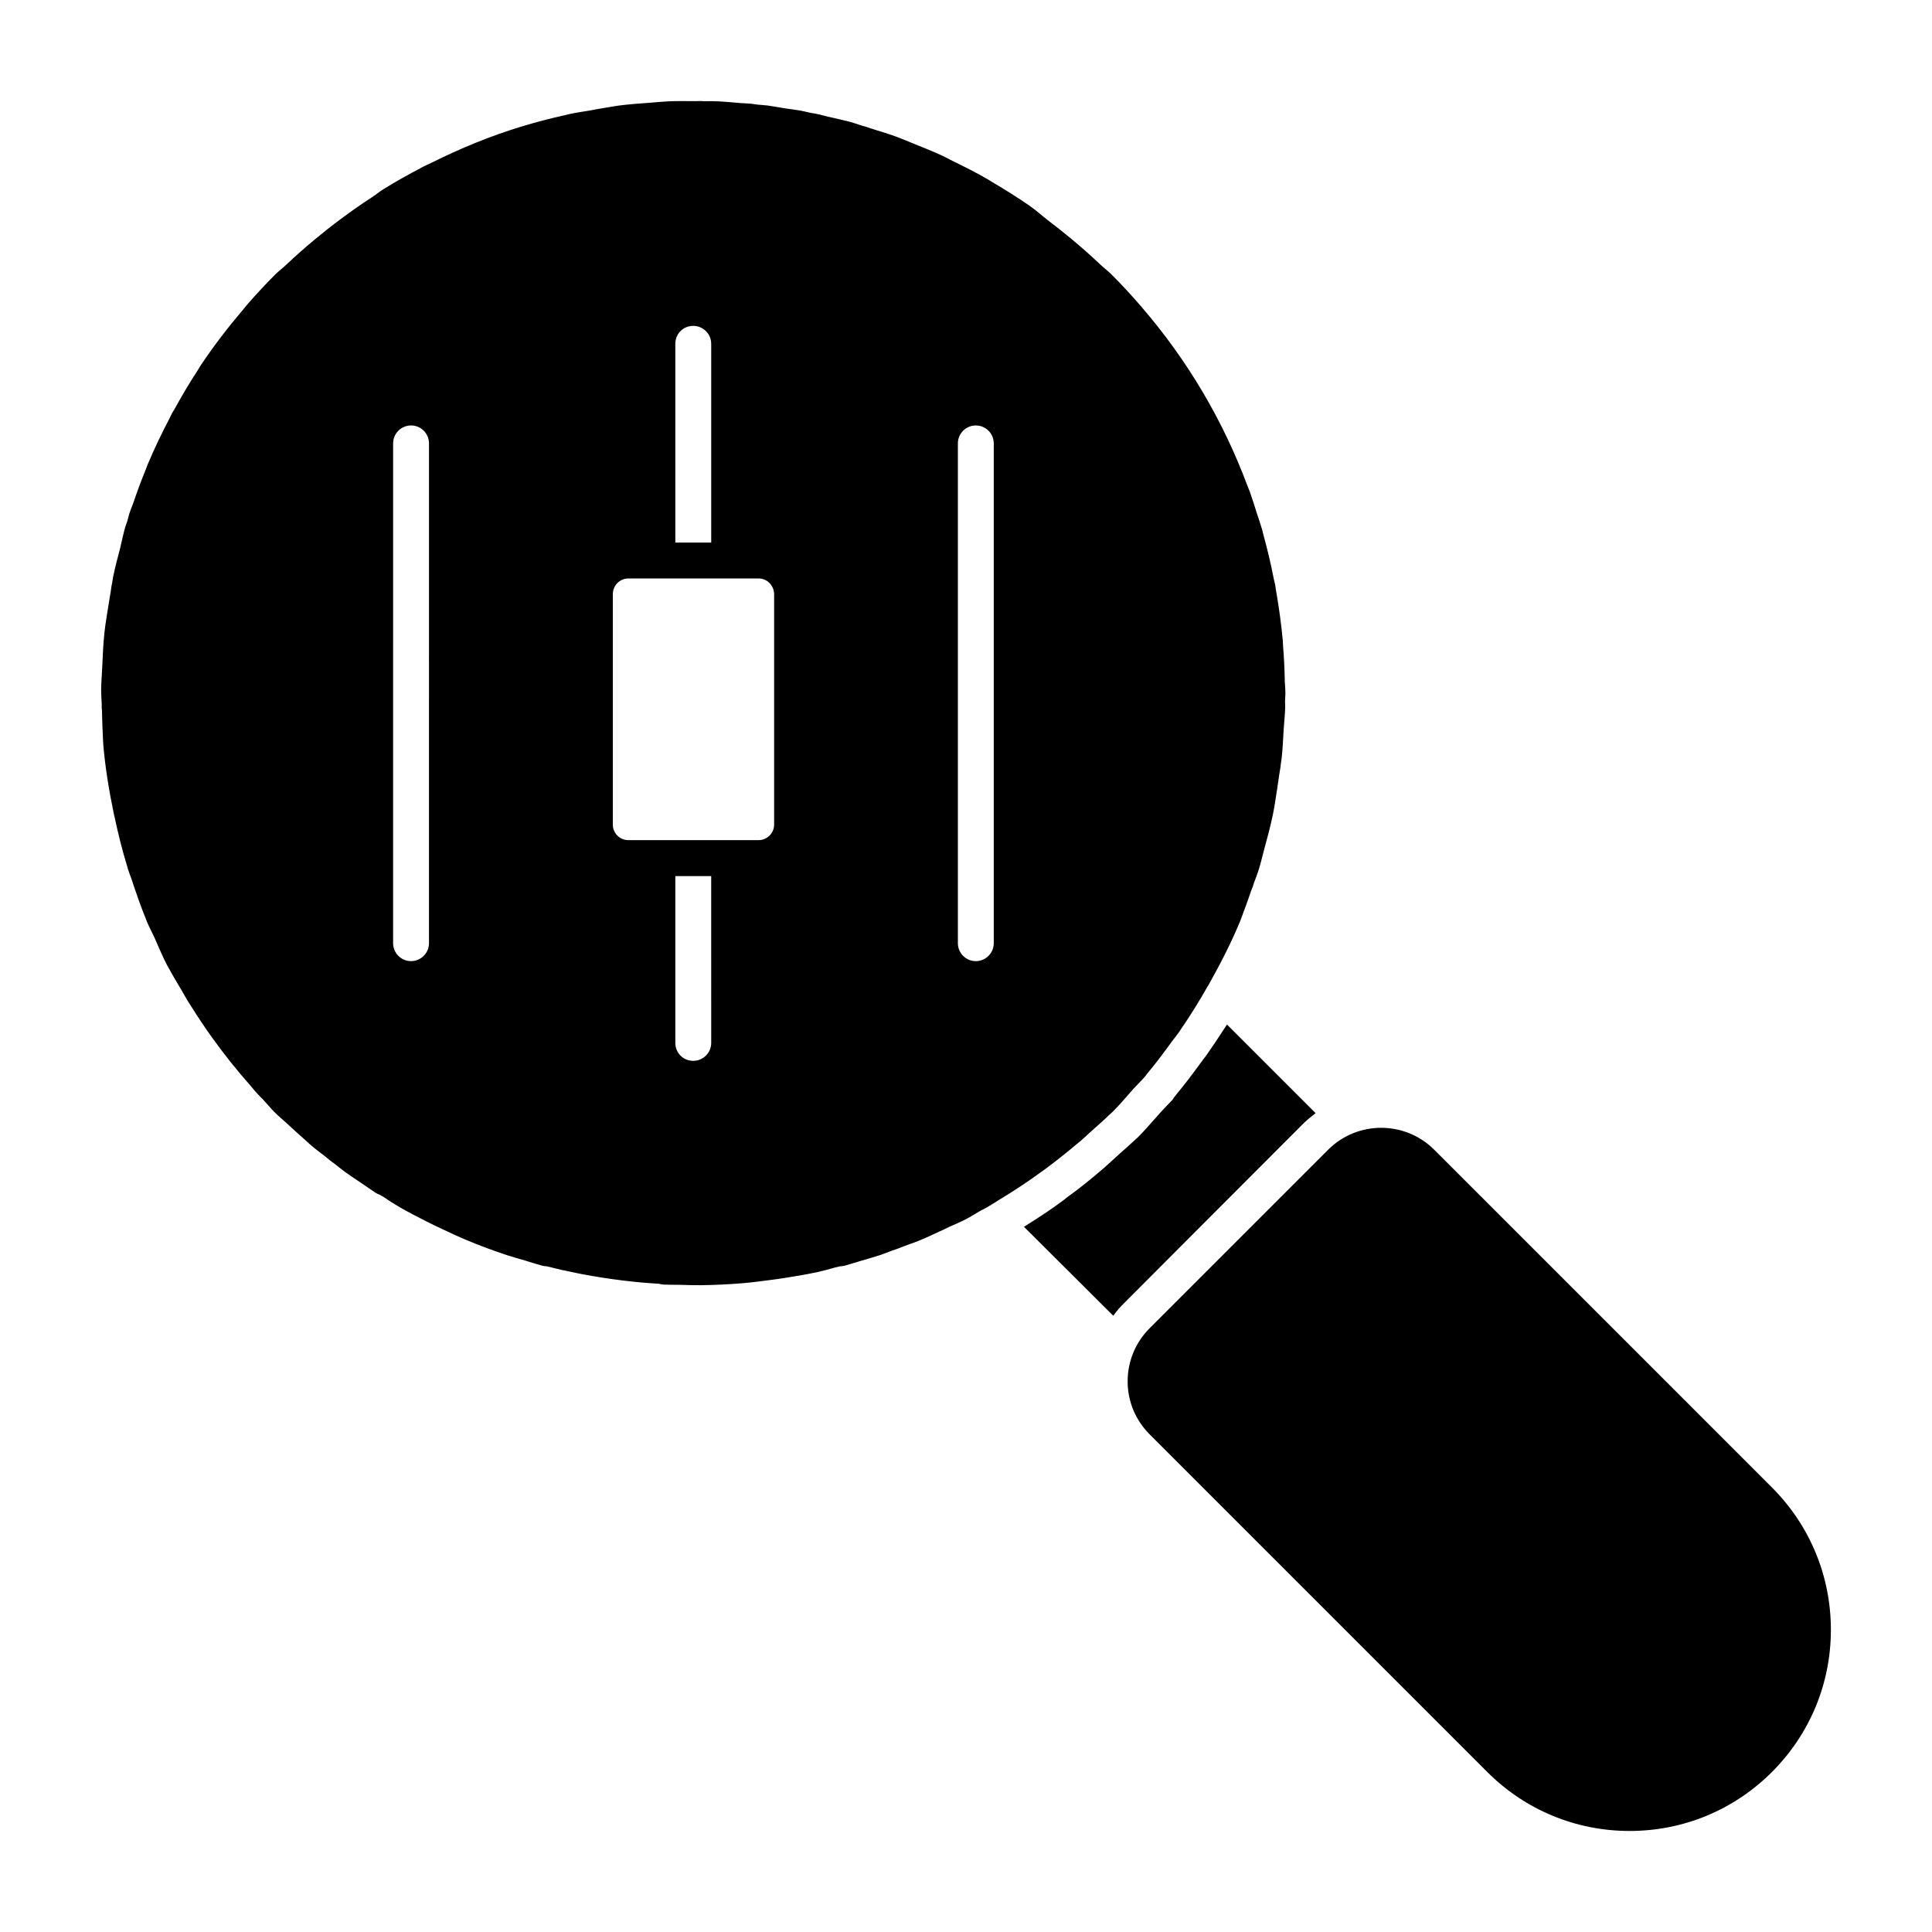 <?xml version="1.0" encoding="UTF-8"?>
<!-- Uploaded to: ICON Repo, www.iconrepo.com, Generator: ICON Repo Mixer Tools -->
<svg fill="#000000" width="800px" height="800px" version="1.1" viewBox="144 144 512 512" xmlns="http://www.w3.org/2000/svg">
 <g>
  <path d="m420.88 453.9c0.074-0.066 0.152-0.125 0.238-0.18 2.832-2.109 5.59-4.285 8.27-6.559 0.34-0.293 0.703-0.562 1.047-0.855 0.828-0.715 1.625-1.473 2.434-2.215 1.645-1.492 3.348-2.93 4.934-4.488 0.352-0.324 0.723-0.629 1.066-0.969 1.941-1.93 3.652-4.019 5.465-6.035 1.008-1.121 2.121-2.168 3.109-3.316 0.191-0.238 0.371-0.484 0.551-0.723 2.348-2.793 4.516-5.723 6.652-8.66 0.59-0.816 1.254-1.586 1.836-2.414 0.125-0.172 0.219-0.352 0.332-0.523 2.594-3.746 4.973-7.606 7.215-11.551 0.113-0.199 0.246-0.391 0.371-0.598 0.02-0.039 0.039-0.086 0.066-0.125 3.004-5.371 5.809-10.836 8.164-16.504 0.41-0.98 0.715-2.004 1.102-2.996 0.703-1.777 1.285-3.602 1.938-5.398 0.125-0.344 0.285-0.664 0.398-1.016 0.066-0.18 0.113-0.371 0.16-0.562 0.477-1.34 1.027-2.66 1.434-4.019 0.504-1.625 0.863-3.297 1.32-4.941 0.855-3.156 1.723-6.312 2.375-9.535 0.43-2.062 0.695-4.184 1.047-6.273 0.246-1.551 0.445-3.109 0.684-4.656 0.094-0.578 0.211-1.148 0.285-1.73 0.008-0.125 0.008-0.246 0.027-0.371 0.074-0.609 0.191-1.199 0.258-1.805 0.277-2.481 0.363-5 0.523-7.508 0.113-1.996 0.363-3.984 0.41-6 0.008-0.531-0.047-1.055-0.039-1.586 0-0.676 0.094-1.332 0.094-1.996 0-1.016-0.086-2.023-0.152-3.031-0.059-3.184-0.207-6.367-0.465-9.535-0.027-0.445-0.027-0.883-0.059-1.32-0.008-0.113-0.027-0.219-0.039-0.332-0.41-4.469-1.035-8.918-1.816-13.336-0.074-0.43-0.113-0.875-0.191-1.301-0.094-0.484-0.246-0.961-0.34-1.434-0.77-3.953-1.684-7.871-2.758-11.75-0.066-0.227-0.105-0.465-0.172-0.684-0.059-0.219-0.094-0.438-0.16-0.656-0.039-0.145-0.086-0.277-0.125-0.41-0.398-1.359-0.875-2.711-1.312-4.059-0.598-1.91-1.199-3.832-1.871-5.703-0.207-0.551-0.445-1.102-0.656-1.652-6.398-17.102-15.762-33.031-27.91-47.129-0.008-0.008-0.02-0.027-0.027-0.039-0.027-0.02-0.027-0.059-0.059-0.086-0.066-0.074-0.145-0.145-0.199-0.219 0-0.008-0.012-0.02-0.02-0.027-2.481-2.852-5.047-5.656-7.758-8.355-0.949-0.961-2.035-1.738-3.012-2.672-2.473-2.359-5.027-4.59-7.652-6.777-1.996-1.652-4.012-3.269-6.074-4.82-1.578-1.199-3.031-2.574-4.656-3.699-0.125-0.094-0.258-0.199-0.398-0.293-3.176-2.195-6.434-4.238-9.754-6.188-0.504-0.293-0.996-0.629-1.504-0.922-2.879-1.645-5.836-3.144-8.812-4.59-0.988-0.496-1.949-1.027-2.945-1.492-2.461-1.141-4.988-2.148-7.519-3.164-1.559-0.629-3.098-1.301-4.676-1.883-1.969-0.723-3.992-1.32-6-1.957-0.293-0.094-0.578-0.18-0.883-0.277-0.277-0.086-0.543-0.199-0.816-0.285-0.16-0.047-0.324-0.105-0.477-0.16-0.277-0.074-0.551-0.133-0.828-0.211-1.164-0.391-2.332-0.793-3.531-1.113-1.445-0.391-2.918-0.684-4.371-1.035-0.477-0.113-0.949-0.199-1.426-0.312-0.332-0.086-0.664-0.191-1-0.266-0.578-0.133-1.141-0.293-1.719-0.418-0.57-0.125-1.16-0.191-1.73-0.305-0.875-0.191-1.738-0.418-2.625-0.578-0.902-0.172-1.824-0.266-2.746-0.418-0.496-0.086-0.988-0.125-1.492-0.199-0.398-0.066-0.789-0.152-1.188-0.211-1.082-0.16-2.176-0.379-3.269-0.523-0.883-0.113-1.777-0.152-2.672-0.238-0.59-0.07-1.16-0.184-1.742-0.242-0.418-0.039-0.836-0.047-1.246-0.086-0.445-0.047-0.895-0.039-1.34-0.066-0.371-0.027-0.742-0.074-1.121-0.105-1.672-0.125-3.348-0.305-5.027-0.379-1.215-0.059-2.441-0.027-3.68-0.027-0.293-0.008-0.582-0.039-0.875-0.047h-0.039c-0.438 0-0.883 0.027-1.32 0.027h-0.398c-2.281-0.008-4.57-0.047-6.852 0.047-1.504 0.066-2.996 0.238-4.488 0.344-2.898 0.199-5.777 0.418-8.66 0.781-0.922 0.125-1.836 0.305-2.738 0.438-1.738 0.258-3.461 0.609-5.191 0.914-0.02 0-0.047 0.008-0.066 0.008-1.691 0.285-3.375 0.523-5.059 0.883-0.41 0.086-0.809 0.211-1.215 0.293-3.918 0.875-7.805 1.883-11.664 3.062-0.008 0.008-0.027 0.008-0.039 0.008-8.117 2.492-16.027 5.731-23.719 9.574-0.828 0.398-1.652 0.75-2.461 1.18-0.113 0.059-0.219 0.133-0.332 0.191-3.277 1.719-6.539 3.535-9.723 5.504-0.047 0.039-0.105 0.059-0.152 0.086-0.02 0.008-0.027 0.027-0.047 0.039-1.082 0.684-2.09 1.52-3.176 2.223-2.746 1.773-5.387 3.648-7.992 5.578-2.394 1.766-4.723 3.621-7.043 5.539-2.598 2.18-5.144 4.394-7.578 6.723-0.922 0.875-1.938 1.605-2.832 2.5-2.519 2.519-4.926 5.106-7.242 7.758-0.512 0.578-0.98 1.188-1.473 1.777-3.891 4.57-7.531 9.312-10.84 14.246-0.035 0.066-0.094 0.125-0.141 0.191-0.145 0.227-0.266 0.465-0.418 0.684-0.098 0.152-0.18 0.305-0.277 0.469-2.215 3.383-4.285 6.863-6.227 10.398-0.238 0.43-0.512 0.816-0.742 1.246-0.207 0.379-0.379 0.77-0.57 1.16-2.09 3.984-4.051 8.043-5.789 12.195-0.047 0.105-0.094 0.191-0.141 0.293-0.16 0.391-0.285 0.797-0.445 1.199-1.219 2.977-2.328 5.969-3.356 9.012-0.363 0.941-0.75 1.871-1.066 2.844-0.199 0.637-0.312 1.285-0.504 1.922-0.16 0.504-0.371 0.98-0.523 1.492-0.57 1.91-0.922 3.852-1.406 5.781-0.637 2.473-1.312 4.934-1.816 7.406-0.113 0.578-0.18 1.168-0.285 1.75-0.027 0.133-0.066 0.246-0.086 0.359-0.113 0.578-0.172 1.16-0.258 1.738-0.246 1.504-0.512 3.012-0.742 4.523-0.324 2.168-0.715 4.316-0.941 6.484-0.344 3.195-0.465 6.398-0.609 9.59-0.074 1.777-0.246 3.555-0.266 5.324-0.012 1.418 0.113 2.824 0.16 4.238-0.008 0.18-0.027 0.371-0.02 0.562 0.012 0.344 0.059 0.684 0.078 1.027 0.074 1.883 0.074 3.766 0.191 5.648 0.074 1.121 0.066 2.254 0.16 3.375 0.523 6.121 1.539 12.188 2.785 18.215 0.012 0.047 0.02 0.086 0.027 0.133 0.047 0.227 0.105 0.445 0.16 0.676 0.941 4.438 2.035 8.852 3.375 13.203 0.059 0.199 0.094 0.398 0.152 0.598 0.305 0.98 0.715 1.91 1.035 2.879 1.141 3.441 2.301 6.871 3.688 10.246 0.105 0.277 0.199 0.57 0.324 0.848 0.57 1.387 1.301 2.711 1.93 4.078 1.121 2.473 2.121 4.992 3.383 7.414 0.227 0.438 0.496 0.848 0.723 1.273 1.027 1.93 2.207 3.793 3.297 5.684 0.551 0.949 1.074 1.922 1.652 2.852 0.238 0.391 0.504 0.762 0.742 1.148 1.844 2.957 3.785 5.848 5.828 8.68 0.059 0.074 0.105 0.152 0.16 0.219 0.02 0.039 0.047 0.066 0.074 0.094 2.977 4.117 6.16 8.09 9.562 11.93 0.125 0.145 0.23 0.305 0.363 0.445 0.531 0.609 1.047 1.246 1.598 1.844 0.512 0.562 1.066 1.082 1.598 1.637 0.969 1.027 1.836 2.129 2.832 3.137 1.152 1.141 2.359 2.176 3.555 3.231 0.371 0.344 0.73 0.695 1.102 1.035 1.188 1.094 2.394 2.156 3.602 3.231 0.039 0.039 0.074 0.086 0.125 0.125 0.012 0 0.02 0.008 0.02 0.008 0.57 0.504 1.102 1.027 1.684 1.512 1.168 0.98 2.406 1.871 3.602 2.812 0.379 0.305 0.73 0.617 1.113 0.922 0.398 0.305 0.801 0.59 1.199 0.883 0.922 0.703 1.805 1.465 2.738 2.148 1.445 1.047 2.945 2.016 4.422 3.012 1.273 0.855 2.5 1.758 3.785 2.574 0.324 0.199 0.645 0.344 0.969 0.457 0.324 0.211 0.684 0.359 1.016 0.562 0.762 0.477 1.473 1.035 2.234 1.492 0.703 0.41 1.379 0.855 2.09 1.266 2.301 1.32 4.637 2.527 7.004 3.727 1.445 0.742 2.91 1.434 4.383 2.129 2.207 1.027 4.41 2.074 6.664 2.996 3.375 1.398 6.816 2.672 10.293 3.832 1.691 0.551 3.402 1.027 5.125 1.52 0.066 0.027 0.133 0.047 0.199 0.066 0.027 0.008 0.066 0.027 0.105 0.039 0.039 0.008 0.066 0.02 0.105 0.027 1.332 0.398 2.633 0.836 3.984 1.188 0.363 0.086 0.703 0.125 1.055 0.133 0.074 0.02 0.145 0.027 0.219 0.047 2.508 0.645 5.039 1.219 7.574 1.711 0.559 0.125 1.129 0.238 1.699 0.344 1.77 0.332 3.535 0.637 5.312 0.914 1.836 0.285 3.688 0.543 5.531 0.77 0.512 0.066 1.008 0.113 1.52 0.172 2.625 0.305 5.266 0.523 7.918 0.684 0.047 0 0.094 0.008 0.145 0.008 0.34 0.094 0.684 0.172 1.066 0.199 1.379 0.066 2.758 0.047 4.144 0.066 0.027 0 0.066 0.008 0.105 0.008h0.113 0.293c1.75 0.047 3.481 0.113 5.227 0.094 3.699-0.047 7.375-0.219 11.055-0.523 2.367-0.199 4.723-0.512 7.082-0.816 1.691-0.219 3.375-0.445 5.047-0.73 2.566-0.41 5.113-0.848 7.652-1.387 0.98-0.219 1.93-0.484 2.91-0.715 0.629-0.145 1.246-0.379 1.863-0.531 0.457-0.113 0.914-0.191 1.371-0.312 0.352-0.008 0.715-0.039 1.074-0.133 1.504-0.398 2.965-0.902 4.469-1.332 1.664-0.496 3.348-0.961 5.008-1.5 1.113-0.371 2.188-0.828 3.289-1.227 0.496-0.172 1.008-0.332 1.512-0.523 0.484-0.18 0.961-0.391 1.445-0.57 1.379-0.523 2.777-0.969 4.137-1.531 2.195-0.914 4.336-1.93 6.492-2.93 0.457-0.219 0.902-0.445 1.359-0.664 1.5-0.656 3.012-1.293 4.488-2.055 1.254-0.645 2.414-1.434 3.641-2.109 0.656-0.359 1.32-0.684 1.977-1.055 0.855-0.496 1.691-1.047 2.547-1.551 0.105-0.066 0.199-0.133 0.293-0.199 4.269-2.559 8.375-5.293 12.34-8.215 0.047-0.02 0.098-0.039 0.133-0.07m-163.2-59.961c0 2.625-2.129 4.754-4.754 4.754s-4.754-2.129-4.754-4.754l0.004-132.45c0-2.625 2.129-4.754 4.754-4.754s4.754 2.129 4.754 4.754zm65.285-158.84c0-2.66 2.09-4.754 4.754-4.754 2.566 0 4.754 2.09 4.754 4.754v52.664h-9.504zm9.508 185.27c0 2.66-2.188 4.754-4.754 4.754-2.66 0-4.754-2.09-4.754-4.754v-44.203h9.504zm16.672-57.844c0 2.254-1.855 4.106-4.106 4.106h-34.535c-2.262 0-4.106-1.855-4.106-4.106v-61.008c0-2.387 1.844-4.231 4.106-4.231h34.535c2.254 0 4.106 1.844 4.106 4.231zm58.207 31.418c0 2.625-2.129 4.754-4.754 4.754s-4.754-2.129-4.754-4.754v-132.45c0-2.625 2.129-4.754 4.754-4.754 2.621 0 4.754 2.129 4.754 4.754z"/>
  <path d="m492.64 438.99-23.48-23.48c-1.52 2.281-2.945 4.562-4.562 6.844-0.762 1.141-1.234 1.805-1.711 2.375l-0.562 0.762c-2.293 3.137-4.574 6.18-7.043 9.125l-0.57 0.855c-0.762 0.762-1.426 1.52-2.188 2.281l-1.141 1.234-1.52 1.711c-1.418 1.617-2.758 3.137-4.277 4.656l-1.047 0.949c-1.332 1.234-2.566 2.375-3.898 3.516l-4.184 3.801-0.57 0.477c-3.231 2.758-6.074 5.039-9.125 7.223l-0.949 0.762c-3.043 2.281-6.644 4.656-10.457 7.035l23.668 23.574c0.855-1.234 1.91-2.375 2.945-3.422l47.254-47.34c1.039-1.035 2.18-1.984 3.418-2.938"/>
  <path d="m613.57 538.18-56.152-56.16-33.336-33.328c-7.746-7.746-20.371-7.746-28.109 0l-47.309 47.309c-3.754 3.754-5.828 8.746-5.828 14.059s2.074 10.293 5.828 14.059l89.488 89.488c10.074 10.066 23.461 15.617 37.711 15.617s27.633-5.551 37.711-15.617c10.074-10.078 15.629-23.469 15.629-37.719-0.008-14.234-5.559-27.629-15.633-37.707"/>
 </g>
</svg>
